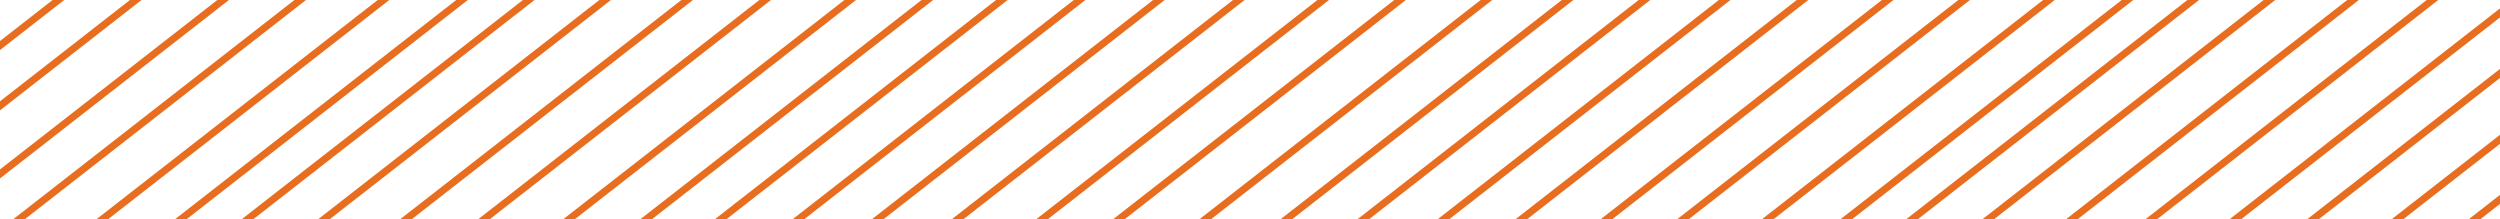 <svg xmlns="http://www.w3.org/2000/svg"  width="524px" height="46px" viewBox="0 0 524 46">
<path  fill="#E86D1F" d="M0,8.596L11.026,0h2.431L0,10.492V8.596L0,8.596z M27.236,0
	L0,21.233v1.895L29.667,0H27.236L27.236,0z M45.549,0L0,35.509v1.895L47.98,0H45.549L45.549,0z M61.708,0L2.703,46h2.432L64.14,0
	H61.708L61.708,0z M79.163,0h2.431L22.589,46h-2.432L79.163,0L79.163,0z M95.622,0h2.431L39.047,46h-2.431L95.622,0L95.622,0z
	 M109.6,0h2.431L53.026,46h-2.432L109.6,0L109.6,0z M125.618,0L66.612,46h2.432l59.006-46H125.618L125.618,0z M142.812,0L83.807,46
	h2.431l59.006-46H142.812L142.812,0z M159.163,0l-59.006,46h2.431l59.006-46H159.163L159.163,0z M176.989,0h2.431l-59.005,46h-2.432
	L176.989,0L176.989,0z M193.153,0h2.431l-59.006,46h-2.431L193.153,0L193.153,0z M208.773,0h2.431l-59.006,46h-2.431L208.773,0
	L208.773,0z M225.073,0l-59.006,46h2.431l59.006-46H225.073L225.073,0z M241.687,0l-59.006,46h2.431l59.005-46H241.687L241.687,0z
	 M258.436,0L199.43,46h2.432l59.006-46H258.436L258.436,0z M276.125,0h2.431l-59.005,46h-2.431L276.125,0L276.125,0z M292.24,0
	h2.432l-59.006,46h-2.432L292.24,0L292.24,0z M310.342,0h2.431l-59.006,46h-2.431L310.342,0L310.342,0z M327.348,0l-59.006,46h2.432
	L329.78,0H327.348L327.348,0z M343.464,0l-59.006,46h2.432l59.006-46H343.464L343.464,0z M360.268,0l-59.006,46h2.432l59.005-46
	H360.268L360.268,0z M376.59,0h2.432l-59.006,46h-2.432L376.59,0L376.59,0z M394.436,0h2.431l-59.005,46h-2.432L394.436,0L394.436,0
	z M410.467,0h2.432l-59.006,46h-2.432L410.467,0L410.467,0z M428.238,0l-59.006,46h2.431l59.006-46H428.238L428.238,0z M444.704,0
	l-59.006,46h2.432l59.006-46H444.704L444.704,0z M458.483,0l-59.006,46h2.432l59.006-46H458.483L458.483,0z M474.457,0h2.432
	l-59.006,46h-2.432L474.457,0L474.457,0z M491.979,0h2.432l-59.006,46h-2.432L491.979,0L491.979,0z M508.628,0h2.431l-59.006,46
	h-2.431L508.628,0L508.628,0z M524,1.757L467.248,46h2.432L524,3.652V1.757L524,1.757z M524,14.441L483.519,46h2.432L524,16.337
	V14.441L524,14.441z M524,28.245L501.225,46h2.431L524,30.14V28.245L524,28.245z M524,40.84v1.896L519.812,46h-2.431L524,40.84z"/>
</svg>